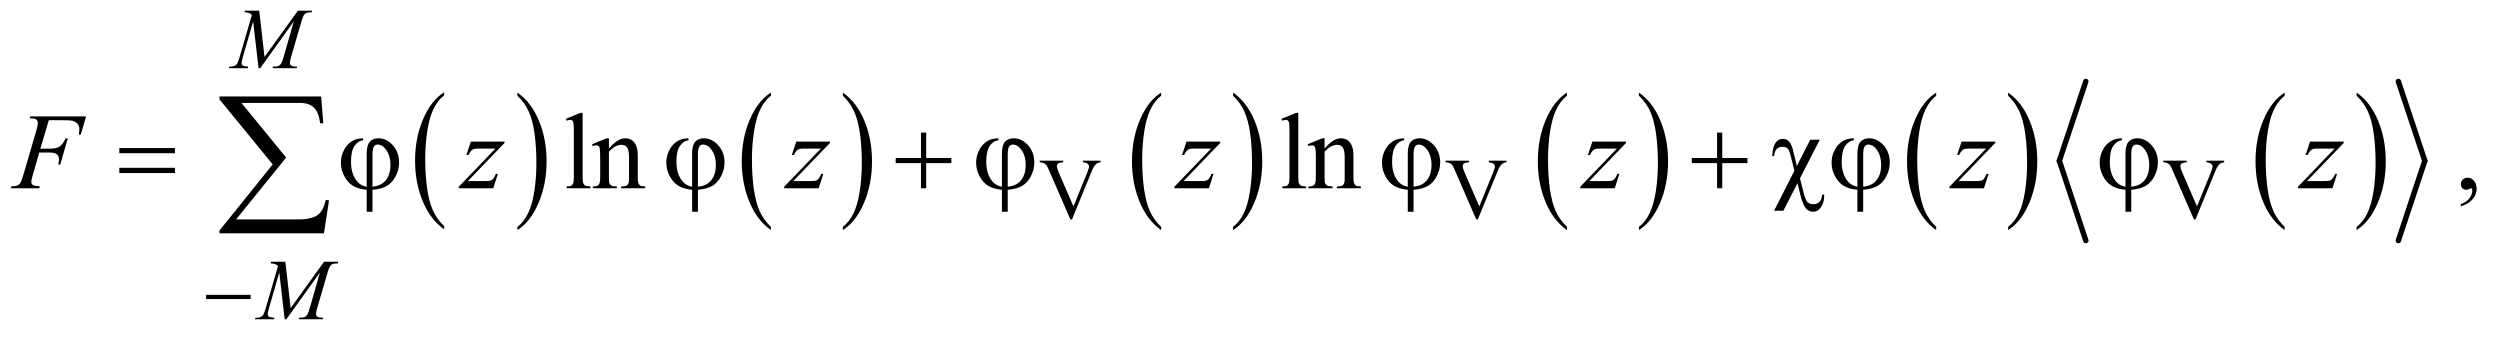 <?xml version="1.0" encoding="UTF-8"?>
<!DOCTYPE svg PUBLIC '-//W3C//DTD SVG 1.0//EN'
          'http://www.w3.org/TR/2001/REC-SVG-20010904/DTD/svg10.dtd'>
<svg stroke-dasharray="none" shape-rendering="auto" xmlns="http://www.w3.org/2000/svg" font-family="'Dialog'" text-rendering="auto" width="361" fill-opacity="1" color-interpolation="auto" color-rendering="auto" preserveAspectRatio="xMidYMid meet" font-size="12px" viewBox="0 0 361 49" fill="black" xmlns:xlink="http://www.w3.org/1999/xlink" stroke="black" image-rendering="auto" stroke-miterlimit="10" stroke-linecap="square" stroke-linejoin="miter" font-style="normal" stroke-width="1" height="49" stroke-dashoffset="0" font-weight="normal" stroke-opacity="1"
><!--Generated by the Batik Graphics2D SVG Generator--><defs id="genericDefs"
  /><g
  ><defs id="defs1"
    ><clipPath clipPathUnits="userSpaceOnUse" id="clipPath1"
      ><path d="M0.909 2.647 L229.626 2.647 L229.626 33.114 L0.909 33.114 L0.909 2.647 Z"
      /></clipPath
      ><clipPath clipPathUnits="userSpaceOnUse" id="clipPath2"
      ><path d="M29.136 84.551 L29.136 1057.949 L7359.801 1057.949 L7359.801 84.551 Z"
      /></clipPath
    ></defs
    ><g transform="scale(1.576,1.576) translate(-0.909,-2.647) matrix(0.031,0,0,0.031,0,0)"
    ><path d="M1342.062 753.703 L1342.062 763.047 Q1301.406 734.797 1278.742 680.148 Q1256.078 625.5 1256.078 560.531 Q1256.078 492.953 1279.914 437.438 Q1303.75 381.922 1342.062 358.016 L1342.062 367.141 Q1322.906 381.922 1310.602 407.562 Q1298.297 433.203 1292.219 472.641 Q1286.141 512.078 1286.141 554.875 Q1286.141 603.328 1291.75 642.445 Q1297.359 681.562 1308.883 707.312 Q1320.406 733.062 1342.062 753.703 Z" stroke="none" clip-path="url(#clipPath2)"
    /></g
    ><g transform="matrix(0.049,0,0,0.049,-1.432,-4.17)"
    ><path d="M1554.016 367.141 L1554.016 358.016 Q1594.656 386.047 1617.32 440.695 Q1639.984 495.344 1639.984 560.312 Q1639.984 627.891 1616.156 683.516 Q1592.328 739.141 1554.016 763.047 L1554.016 753.703 Q1573.328 738.922 1585.633 713.281 Q1597.938 687.641 1603.93 648.312 Q1609.922 608.984 1609.922 565.969 Q1609.922 517.719 1604.398 478.5 Q1598.875 439.281 1587.266 413.531 Q1575.656 387.781 1554.016 367.141 Z" stroke="none" clip-path="url(#clipPath2)"
    /></g
    ><g transform="matrix(0.049,0,0,0.049,-1.432,-4.17)"
    ><path d="M2301.062 753.703 L2301.062 763.047 Q2260.406 734.797 2237.742 680.148 Q2215.078 625.5 2215.078 560.531 Q2215.078 492.953 2238.914 437.438 Q2262.75 381.922 2301.062 358.016 L2301.062 367.141 Q2281.906 381.922 2269.602 407.562 Q2257.297 433.203 2251.219 472.641 Q2245.141 512.078 2245.141 554.875 Q2245.141 603.328 2250.75 642.445 Q2256.359 681.562 2267.883 707.312 Q2279.406 733.062 2301.062 753.703 Z" stroke="none" clip-path="url(#clipPath2)"
    /></g
    ><g transform="matrix(0.049,0,0,0.049,-1.432,-4.17)"
    ><path d="M2513.016 367.141 L2513.016 358.016 Q2553.656 386.047 2576.32 440.695 Q2598.984 495.344 2598.984 560.312 Q2598.984 627.891 2575.156 683.516 Q2551.328 739.141 2513.016 763.047 L2513.016 753.703 Q2532.328 738.922 2544.633 713.281 Q2556.938 687.641 2562.93 648.312 Q2568.922 608.984 2568.922 565.969 Q2568.922 517.719 2563.398 478.5 Q2557.875 439.281 2546.266 413.531 Q2534.656 387.781 2513.016 367.141 Z" stroke="none" clip-path="url(#clipPath2)"
    /></g
    ><g transform="matrix(0.049,0,0,0.049,-1.432,-4.17)"
    ><path d="M3451.062 753.703 L3451.062 763.047 Q3410.406 734.797 3387.742 680.148 Q3365.078 625.5 3365.078 560.531 Q3365.078 492.953 3388.914 437.438 Q3412.75 381.922 3451.062 358.016 L3451.062 367.141 Q3431.906 381.922 3419.602 407.562 Q3407.297 433.203 3401.219 472.641 Q3395.141 512.078 3395.141 554.875 Q3395.141 603.328 3400.75 642.445 Q3406.359 681.562 3417.883 707.312 Q3429.406 733.062 3451.062 753.703 Z" stroke="none" clip-path="url(#clipPath2)"
    /></g
    ><g transform="matrix(0.049,0,0,0.049,-1.432,-4.17)"
    ><path d="M3663.016 367.141 L3663.016 358.016 Q3703.656 386.047 3726.32 440.695 Q3748.984 495.344 3748.984 560.312 Q3748.984 627.891 3725.156 683.516 Q3701.328 739.141 3663.016 763.047 L3663.016 753.703 Q3682.328 738.922 3694.633 713.281 Q3706.938 687.641 3712.93 648.312 Q3718.922 608.984 3718.922 565.969 Q3718.922 517.719 3713.398 478.5 Q3707.875 439.281 3696.266 413.531 Q3684.656 387.781 3663.016 367.141 Z" stroke="none" clip-path="url(#clipPath2)"
    /></g
    ><g transform="matrix(0.049,0,0,0.049,-1.432,-4.17)"
    ><path d="M4647.062 753.703 L4647.062 763.047 Q4606.406 734.797 4583.742 680.148 Q4561.078 625.5 4561.078 560.531 Q4561.078 492.953 4584.914 437.438 Q4608.75 381.922 4647.062 358.016 L4647.062 367.141 Q4627.906 381.922 4615.602 407.562 Q4603.297 433.203 4597.219 472.641 Q4591.141 512.078 4591.141 554.875 Q4591.141 603.328 4596.75 642.445 Q4602.359 681.562 4613.883 707.312 Q4625.406 733.062 4647.062 753.703 Z" stroke="none" clip-path="url(#clipPath2)"
    /></g
    ><g transform="matrix(0.049,0,0,0.049,-1.432,-4.17)"
    ><path d="M4859.016 367.141 L4859.016 358.016 Q4899.656 386.047 4922.32 440.695 Q4944.984 495.344 4944.984 560.312 Q4944.984 627.891 4921.156 683.516 Q4897.328 739.141 4859.016 763.047 L4859.016 753.703 Q4878.328 738.922 4890.633 713.281 Q4902.938 687.641 4908.93 648.312 Q4914.922 608.984 4914.922 565.969 Q4914.922 517.719 4909.398 478.5 Q4903.875 439.281 4892.266 413.531 Q4880.656 387.781 4859.016 367.141 Z" stroke="none" clip-path="url(#clipPath2)"
    /></g
    ><g transform="matrix(0.049,0,0,0.049,-1.432,-4.17)"
    ><path d="M5735.062 753.703 L5735.062 763.047 Q5694.406 734.797 5671.742 680.148 Q5649.078 625.5 5649.078 560.531 Q5649.078 492.953 5672.914 437.438 Q5696.75 381.922 5735.062 358.016 L5735.062 367.141 Q5715.906 381.922 5703.602 407.562 Q5691.297 433.203 5685.219 472.641 Q5679.141 512.078 5679.141 554.875 Q5679.141 603.328 5684.75 642.445 Q5690.359 681.562 5701.883 707.312 Q5713.406 733.062 5735.062 753.703 Z" stroke="none" clip-path="url(#clipPath2)"
    /></g
    ><g transform="matrix(0.049,0,0,0.049,-1.432,-4.17)"
    ><path d="M5947.016 367.141 L5947.016 358.016 Q5987.656 386.047 6010.32 440.695 Q6032.984 495.344 6032.984 560.312 Q6032.984 627.891 6009.156 683.516 Q5985.328 739.141 5947.016 763.047 L5947.016 753.703 Q5966.328 738.922 5978.633 713.281 Q5990.938 687.641 5996.93 648.312 Q6002.922 608.984 6002.922 565.969 Q6002.922 517.719 5997.398 478.5 Q5991.875 439.281 5980.266 413.531 Q5968.656 387.781 5947.016 367.141 Z" stroke="none" clip-path="url(#clipPath2)"
    /></g
    ><g transform="matrix(0.049,0,0,0.049,-1.432,-4.17)"
    ><path d="M6762.062 753.703 L6762.062 763.047 Q6721.406 734.797 6698.742 680.148 Q6676.078 625.5 6676.078 560.531 Q6676.078 492.953 6699.914 437.438 Q6723.75 381.922 6762.062 358.016 L6762.062 367.141 Q6742.906 381.922 6730.602 407.562 Q6718.297 433.203 6712.219 472.641 Q6706.141 512.078 6706.141 554.875 Q6706.141 603.328 6711.75 642.445 Q6717.359 681.562 6728.883 707.312 Q6740.406 733.062 6762.062 753.703 Z" stroke="none" clip-path="url(#clipPath2)"
    /></g
    ><g transform="matrix(0.049,0,0,0.049,-1.432,-4.17)"
    ><path d="M6974.016 367.141 L6974.016 358.016 Q7014.656 386.047 7037.32 440.695 Q7059.984 495.344 7059.984 560.312 Q7059.984 627.891 7036.156 683.516 Q7012.328 739.141 6974.016 763.047 L6974.016 753.703 Q6993.328 738.922 7005.633 713.281 Q7017.938 687.641 7023.93 648.312 Q7029.922 608.984 7029.922 565.969 Q7029.922 517.719 7024.398 478.5 Q7018.875 439.281 7007.266 413.531 Q6995.656 387.781 6974.016 367.141 Z" stroke="none" clip-path="url(#clipPath2)"
    /></g
    ><g stroke-width="16" transform="matrix(0.049,0,0,0.049,-1.432,-4.17)" stroke-linejoin="round" stroke-linecap="round"
    ><line y2="559" fill="none" x1="6176" clip-path="url(#clipPath2)" x2="6098" y1="325"
    /></g
    ><g stroke-width="16" transform="matrix(0.049,0,0,0.049,-1.432,-4.17)" stroke-linejoin="round" stroke-linecap="round"
    ><line y2="794" fill="none" x1="6098" clip-path="url(#clipPath2)" x2="6176" y1="559"
    /></g
    ><g stroke-width="16" transform="matrix(0.049,0,0,0.049,-1.432,-4.17)" stroke-linejoin="round" stroke-linecap="round"
    ><line y2="559" fill="none" x1="7097" clip-path="url(#clipPath2)" x2="7175" y1="325"
    /></g
    ><g stroke-width="16" transform="matrix(0.049,0,0,0.049,-1.432,-4.17)" stroke-linejoin="round" stroke-linecap="round"
    ><line y2="794" fill="none" x1="7175" clip-path="url(#clipPath2)" x2="7097" y1="559"
    /></g
    ><g transform="matrix(0.049,0,0,0.049,-1.432,-4.17)"
    ><path d="M3272.75 558.5 L3272.75 563.125 Q3263.75 564.75 3259.125 568.875 Q3252.5 575 3247.375 587.625 L3188.25 731.875 L3183.625 731.875 L3120.125 585.75 Q3115.25 574.5 3113.25 572 Q3110.125 568.125 3105.562 565.938 Q3101 563.75 3093.25 563.125 L3093.25 558.5 L3162.5 558.5 L3162.5 563.125 Q3150.75 564.25 3147.25 567.125 Q3143.75 570 3143.75 574.5 Q3143.75 580.75 3149.5 594 L3192.625 693.375 L3232.625 595.25 Q3238.5 580.75 3238.5 575.125 Q3238.5 571.5 3234.875 568.188 Q3231.25 564.875 3222.625 563.5 Q3222 563.375 3220.5 563.125 L3220.5 558.5 L3272.75 558.5 ZM4468.75 558.5 L4468.75 563.125 Q4459.75 564.75 4455.125 568.875 Q4448.5 575 4443.375 587.625 L4384.25 731.875 L4379.625 731.875 L4316.125 585.75 Q4311.25 574.5 4309.25 572 Q4306.125 568.125 4301.562 565.938 Q4297 563.75 4289.25 563.125 L4289.25 558.5 L4358.5 558.5 L4358.5 563.125 Q4346.75 564.25 4343.25 567.125 Q4339.75 570 4339.75 574.5 Q4339.75 580.75 4345.5 594 L4388.625 693.375 L4428.625 595.25 Q4434.5 580.75 4434.5 575.125 Q4434.5 571.5 4430.875 568.188 Q4427.25 564.875 4418.625 563.5 Q4418 563.375 4416.5 563.125 L4416.5 558.5 L4468.75 558.5 ZM6583.75 558.5 L6583.75 563.125 Q6574.75 564.75 6570.125 568.875 Q6563.5 575 6558.375 587.625 L6499.25 731.875 L6494.625 731.875 L6431.125 585.75 Q6426.25 574.5 6424.25 572 Q6421.125 568.125 6416.562 565.938 Q6412 563.75 6404.25 563.125 L6404.25 558.5 L6473.5 558.5 L6473.5 563.125 Q6461.75 564.25 6458.25 567.125 Q6454.75 570 6454.75 574.5 Q6454.75 580.75 6460.5 594 L6503.625 693.375 L6543.625 595.25 Q6549.5 580.75 6549.5 575.125 Q6549.5 571.5 6545.875 568.188 Q6542.25 564.875 6533.625 563.5 Q6533 563.375 6531.5 563.125 L6531.5 558.5 L6583.75 558.5 Z" stroke="none" clip-path="url(#clipPath2)"
    /></g
    ><g transform="matrix(0.049,0,0,0.049,-1.432,-4.17)"
    ><path d="M1746.219 417.812 L1746.219 607.656 Q1746.219 621.094 1748.172 625.469 Q1750.125 629.844 1754.188 632.109 Q1758.25 634.375 1769.344 634.375 L1769.344 640 L1699.188 640 L1699.188 634.375 Q1709.031 634.375 1712.625 632.344 Q1716.219 630.312 1718.25 625.625 Q1720.281 620.938 1720.281 607.656 L1720.281 477.656 Q1720.281 453.438 1719.188 447.891 Q1718.094 442.344 1715.672 440.312 Q1713.25 438.281 1709.5 438.281 Q1705.438 438.281 1699.188 440.781 L1696.531 435.312 L1739.188 417.812 L1746.219 417.812 ZM1823.719 522.969 Q1848.875 492.656 1871.688 492.656 Q1883.406 492.656 1891.844 498.516 Q1900.281 504.375 1905.281 517.812 Q1908.719 527.188 1908.719 546.562 L1908.719 607.656 Q1908.719 621.25 1910.906 626.094 Q1912.625 630 1916.453 632.188 Q1920.281 634.375 1930.594 634.375 L1930.594 640 L1859.812 640 L1859.812 634.375 L1862.781 634.375 Q1872.781 634.375 1876.766 631.328 Q1880.75 628.281 1882.312 622.344 Q1882.938 620 1882.938 607.656 L1882.938 549.062 Q1882.938 529.531 1877.859 520.703 Q1872.781 511.875 1860.75 511.875 Q1842.156 511.875 1823.719 532.188 L1823.719 607.656 Q1823.719 622.188 1825.438 625.625 Q1827.625 630.156 1831.453 632.266 Q1835.281 634.375 1847 634.375 L1847 640 L1776.219 640 L1776.219 634.375 L1779.344 634.375 Q1790.281 634.375 1794.109 628.828 Q1797.938 623.281 1797.938 607.656 L1797.938 554.531 Q1797.938 528.75 1796.766 523.125 Q1795.594 517.5 1793.172 515.469 Q1790.75 513.438 1786.688 513.438 Q1782.312 513.438 1776.219 515.781 L1773.875 510.156 L1817 492.656 L1823.719 492.656 L1823.719 522.969 ZM3855.219 417.812 L3855.219 607.656 Q3855.219 621.094 3857.172 625.469 Q3859.125 629.844 3863.188 632.109 Q3867.25 634.375 3878.344 634.375 L3878.344 640 L3808.188 640 L3808.188 634.375 Q3818.031 634.375 3821.625 632.344 Q3825.219 630.312 3827.25 625.625 Q3829.281 620.938 3829.281 607.656 L3829.281 477.656 Q3829.281 453.438 3828.188 447.891 Q3827.094 442.344 3824.672 440.312 Q3822.25 438.281 3818.5 438.281 Q3814.438 438.281 3808.188 440.781 L3805.531 435.312 L3848.188 417.812 L3855.219 417.812 ZM3932.719 522.969 Q3957.875 492.656 3980.688 492.656 Q3992.406 492.656 4000.844 498.516 Q4009.281 504.375 4014.281 517.812 Q4017.719 527.188 4017.719 546.562 L4017.719 607.656 Q4017.719 621.25 4019.906 626.094 Q4021.625 630 4025.453 632.188 Q4029.281 634.375 4039.594 634.375 L4039.594 640 L3968.812 640 L3968.812 634.375 L3971.781 634.375 Q3981.781 634.375 3985.766 631.328 Q3989.75 628.281 3991.312 622.344 Q3991.938 620 3991.938 607.656 L3991.938 549.062 Q3991.938 529.531 3986.859 520.703 Q3981.781 511.875 3969.75 511.875 Q3951.156 511.875 3932.719 532.188 L3932.719 607.656 Q3932.719 622.188 3934.438 625.625 Q3936.625 630.156 3940.453 632.266 Q3944.281 634.375 3956 634.375 L3956 640 L3885.219 640 L3885.219 634.375 L3888.344 634.375 Q3899.281 634.375 3903.109 628.828 Q3906.938 623.281 3906.938 607.656 L3906.938 554.531 Q3906.938 528.75 3905.766 523.125 Q3904.594 517.5 3902.172 515.469 Q3899.75 513.438 3895.688 513.438 Q3891.312 513.438 3885.219 515.781 L3882.875 510.156 L3926 492.656 L3932.719 492.656 L3932.719 522.969 ZM7281.188 693.281 L7281.188 686.406 Q7297.281 681.094 7306.109 669.922 Q7314.938 658.75 7314.938 646.25 Q7314.938 643.281 7313.531 641.25 Q7312.438 639.844 7311.344 639.844 Q7309.625 639.844 7303.844 642.969 Q7301.031 644.375 7297.906 644.375 Q7290.25 644.375 7285.719 639.844 Q7281.188 635.312 7281.188 627.344 Q7281.188 619.688 7287.047 614.219 Q7292.906 608.75 7301.344 608.75 Q7311.656 608.75 7319.703 617.734 Q7327.75 626.719 7327.75 641.562 Q7327.75 657.656 7316.578 671.484 Q7305.406 685.312 7281.188 693.281 Z" stroke="none" clip-path="url(#clipPath2)"
    /></g
    ><g transform="matrix(0.049,0,0,0.049,-1.432,-4.17)"
    ><path d="M793.125 116.5 L808.75 253 L907.125 116.5 L948.5 116.5 L948.5 121.125 Q935 122 932.625 122.875 Q928.5 124.5 925.062 129.375 Q921.625 134.25 917.625 148.125 L886.25 255.625 Q883.5 265 883.5 270.375 Q883.5 275.25 886.875 277.75 Q891.625 281.375 901.875 281.375 L904.875 281.375 L903.75 286 L832.375 286 L833.625 281.375 L837 281.375 Q846.5 281.375 851.5 278.625 Q855.375 276.625 858.438 271.062 Q861.5 265.5 867 246.375 L895 148.125 L796.125 286 L791.125 286 L775.25 148.125 L745 253 Q741.125 266.375 741.125 271 Q741.125 275.625 744.5 278.062 Q747.875 280.5 760.875 281.375 L759.5 286 L703.625 286 L705 281.375 L708.375 281.375 Q720.75 281.375 726.25 275.125 Q730.25 270.625 734.625 255.625 L771.5 129.25 Q767.375 125 763.625 123.5 Q759.875 122 749.75 121.125 L751 116.5 L793.125 116.5 Z" stroke="none" clip-path="url(#clipPath2)"
    /></g
    ><g transform="matrix(0.049,0,0,0.049,-1.432,-4.17)"
    ><path d="M870.125 856.5 L885.75 993 L984.125 856.5 L1025.5 856.5 L1025.5 861.125 Q1012 862 1009.625 862.875 Q1005.5 864.5 1002.062 869.375 Q998.625 874.25 994.625 888.125 L963.25 995.625 Q960.5 1005 960.5 1010.375 Q960.5 1015.25 963.875 1017.75 Q968.625 1021.375 978.875 1021.375 L981.875 1021.375 L980.75 1026 L909.375 1026 L910.625 1021.375 L914 1021.375 Q923.5 1021.375 928.5 1018.625 Q932.375 1016.625 935.438 1011.062 Q938.5 1005.5 944 986.375 L972 888.125 L873.125 1026 L868.125 1026 L852.25 888.125 L822 993 Q818.125 1006.375 818.125 1011 Q818.125 1015.625 821.5 1018.062 Q824.875 1020.5 837.875 1021.375 L836.5 1026 L780.625 1026 L782 1021.375 L785.375 1021.375 Q797.75 1021.375 803.25 1015.125 Q807.25 1010.625 811.625 995.625 L848.5 869.25 Q844.375 865 840.625 863.5 Q836.875 862 826.75 861.125 L828 856.5 L870.125 856.5 Z" stroke="none" clip-path="url(#clipPath2)"
    /></g
    ><g transform="matrix(0.049,0,0,0.049,-1.432,-4.17)"
    ><path d="M173.062 439.375 L148.062 523.281 L175.875 523.281 Q194.625 523.281 203.922 517.5 Q213.219 511.719 223.062 492.812 L229 492.812 L206.969 570 L200.719 570 Q203.062 560.625 203.062 554.531 Q203.062 545 196.734 539.766 Q190.406 534.531 173.062 534.531 L144.938 534.531 L126.5 598.438 Q121.5 615.469 121.5 621.094 Q121.5 626.875 125.797 630 Q130.094 633.125 146.812 634.219 L144.938 640 L61.188 640 L63.219 634.219 Q75.406 633.906 79.469 632.031 Q85.719 629.375 88.688 624.844 Q92.906 618.438 98.688 598.438 L136.031 470.781 Q140.562 455.312 140.562 446.562 Q140.562 442.5 138.531 439.609 Q136.5 436.719 132.516 435.312 Q128.531 433.906 116.656 433.906 L118.531 428.125 L282.906 428.125 L267.281 481.719 L261.344 481.719 Q263.062 472.031 263.062 465.781 Q263.062 455.469 257.359 449.453 Q251.656 443.438 242.75 440.938 Q236.5 439.375 214.781 439.375 L173.062 439.375 ZM1416.875 502.344 L1516.094 502.344 L1516.094 506.25 L1407.969 618.75 L1453.75 618.75 Q1470 618.75 1474.375 617.5 Q1478.75 616.25 1482.422 612.188 Q1486.094 608.125 1490.625 597.5 L1496.406 597.5 L1482.812 640 L1381.094 640 L1381.094 635.469 L1489.219 522.969 L1444.219 522.969 Q1430 522.969 1427.031 523.75 Q1422.656 524.688 1418.359 528.672 Q1414.062 532.656 1409.531 541.875 L1403.594 541.875 L1416.875 502.344 ZM2375.875 502.344 L2475.094 502.344 L2475.094 506.25 L2366.969 618.75 L2412.75 618.75 Q2429 618.75 2433.375 617.5 Q2437.75 616.25 2441.422 612.188 Q2445.094 608.125 2449.625 597.5 L2455.406 597.5 L2441.812 640 L2340.094 640 L2340.094 635.469 L2448.219 522.969 L2403.219 522.969 Q2389 522.969 2386.031 523.75 Q2381.656 524.688 2377.359 528.672 Q2373.062 532.656 2368.531 541.875 L2362.594 541.875 L2375.875 502.344 ZM3525.875 502.344 L3625.094 502.344 L3625.094 506.25 L3516.969 618.75 L3562.75 618.75 Q3579 618.75 3583.375 617.5 Q3587.75 616.25 3591.422 612.188 Q3595.094 608.125 3599.625 597.5 L3605.406 597.5 L3591.812 640 L3490.094 640 L3490.094 635.469 L3598.219 522.969 L3553.219 522.969 Q3539 522.969 3536.031 523.75 Q3531.656 524.688 3527.359 528.672 Q3523.062 532.656 3518.531 541.875 L3512.594 541.875 L3525.875 502.344 ZM4721.875 502.344 L4821.094 502.344 L4821.094 506.25 L4712.969 618.75 L4758.75 618.75 Q4775 618.75 4779.375 617.5 Q4783.75 616.25 4787.422 612.188 Q4791.094 608.125 4795.625 597.5 L4801.406 597.5 L4787.812 640 L4686.094 640 L4686.094 635.469 L4794.219 522.969 L4749.219 522.969 Q4735 522.969 4732.031 523.75 Q4727.656 524.688 4723.359 528.672 Q4719.062 532.656 4714.531 541.875 L4708.594 541.875 L4721.875 502.344 ZM5809.875 502.344 L5909.094 502.344 L5909.094 506.25 L5800.969 618.75 L5846.75 618.75 Q5863 618.75 5867.375 617.5 Q5871.75 616.25 5875.422 612.188 Q5879.094 608.125 5883.625 597.5 L5889.406 597.5 L5875.812 640 L5774.094 640 L5774.094 635.469 L5882.219 522.969 L5837.219 522.969 Q5823 522.969 5820.031 523.75 Q5815.656 524.688 5811.359 528.672 Q5807.062 532.656 5802.531 541.875 L5796.594 541.875 L5809.875 502.344 ZM6836.875 502.344 L6936.094 502.344 L6936.094 506.25 L6827.969 618.75 L6873.75 618.75 Q6890 618.75 6894.375 617.5 Q6898.75 616.25 6902.422 612.188 Q6906.094 608.125 6910.625 597.5 L6916.406 597.5 L6902.812 640 L6801.094 640 L6801.094 635.469 L6909.219 522.969 L6864.219 522.969 Q6850 522.969 6847.031 523.75 Q6842.656 524.688 6838.359 528.672 Q6834.062 532.656 6829.531 541.875 L6823.594 541.875 L6836.875 502.344 Z" stroke="none" clip-path="url(#clipPath2)"
    /></g
    ><g transform="matrix(0.049,0,0,0.049,-1.432,-4.17)"
    ><path d="M636.625 954 L767.875 954 L767.875 966.375 L636.625 966.375 L636.625 954 Z" stroke="none" clip-path="url(#clipPath2)"
    /></g
    ><g transform="matrix(0.049,0,0,0.049,-1.432,-4.17)"
    ><path d="M380.781 521.406 L544.844 521.406 L544.844 536.562 L380.781 536.562 L380.781 521.406 ZM380.781 579.688 L544.844 579.688 L544.844 595.156 L380.781 595.156 L380.781 579.688 ZM1109.875 635.625 L1109.875 536.875 Q1109.875 512.969 1119.016 502.812 Q1128.156 492.656 1144.562 492.656 Q1168.312 492.656 1186.828 513.203 Q1205.344 533.75 1205.344 564.375 Q1205.344 584.844 1195.266 604.297 Q1185.188 623.75 1169.094 633.047 Q1153 642.344 1126.906 644.375 L1126.906 709.062 L1109.875 709.062 L1109.875 644.375 Q1085.969 642.344 1069.953 632.969 Q1053.938 623.594 1043.859 604.375 Q1033.781 585.156 1033.781 564.688 Q1033.781 547.344 1040.422 532.5 Q1047.062 517.656 1056.281 509.062 Q1065.5 500.469 1075.266 496.797 Q1085.031 493.125 1099.25 492.656 L1099.25 498.594 Q1085.188 499.688 1074.406 514.531 Q1063.625 529.375 1063.625 561.875 Q1063.625 585.469 1070.969 602.109 Q1078.312 618.75 1089.406 627.031 Q1096.594 632.344 1109.875 635.625 ZM1126.906 635.312 Q1142.688 633.594 1152.375 627.969 Q1165.812 620.312 1172.844 605.859 Q1179.875 591.406 1179.875 571.406 Q1179.875 543.125 1165.656 524.531 Q1155.344 511.094 1142.062 511.094 Q1135.344 511.094 1131.125 516.953 Q1126.906 522.812 1126.906 541.875 L1126.906 635.312 ZM2068.875 635.625 L2068.875 536.875 Q2068.875 512.969 2078.016 502.812 Q2087.156 492.656 2103.562 492.656 Q2127.312 492.656 2145.828 513.203 Q2164.344 533.75 2164.344 564.375 Q2164.344 584.844 2154.266 604.297 Q2144.188 623.75 2128.094 633.047 Q2112 642.344 2085.906 644.375 L2085.906 709.062 L2068.875 709.062 L2068.875 644.375 Q2044.969 642.344 2028.953 632.969 Q2012.938 623.594 2002.859 604.375 Q1992.781 585.156 1992.781 564.688 Q1992.781 547.344 1999.422 532.5 Q2006.062 517.656 2015.281 509.062 Q2024.5 500.469 2034.266 496.797 Q2044.031 493.125 2058.25 492.656 L2058.25 498.594 Q2044.188 499.688 2033.406 514.531 Q2022.625 529.375 2022.625 561.875 Q2022.625 585.469 2029.969 602.109 Q2037.312 618.75 2048.406 627.031 Q2055.594 632.344 2068.875 635.625 ZM2085.906 635.312 Q2101.688 633.594 2111.375 627.969 Q2124.812 620.312 2131.844 605.859 Q2138.875 591.406 2138.875 571.406 Q2138.875 543.125 2124.656 524.531 Q2114.344 511.094 2101.062 511.094 Q2094.344 511.094 2090.125 516.953 Q2085.906 522.812 2085.906 541.875 L2085.906 635.312 ZM2743.312 475.938 L2758.625 475.938 L2758.625 550.625 L2832.844 550.625 L2832.844 565.781 L2758.625 565.781 L2758.625 640 L2743.312 640 L2743.312 565.781 L2668.781 565.781 L2668.781 550.625 L2743.312 550.625 L2743.312 475.938 ZM2981.875 635.625 L2981.875 536.875 Q2981.875 512.969 2991.016 502.812 Q3000.156 492.656 3016.562 492.656 Q3040.312 492.656 3058.828 513.203 Q3077.344 533.75 3077.344 564.375 Q3077.344 584.844 3067.266 604.297 Q3057.188 623.75 3041.094 633.047 Q3025 642.344 2998.906 644.375 L2998.906 709.062 L2981.875 709.062 L2981.875 644.375 Q2957.969 642.344 2941.953 632.969 Q2925.938 623.594 2915.859 604.375 Q2905.781 585.156 2905.781 564.688 Q2905.781 547.344 2912.422 532.5 Q2919.062 517.656 2928.281 509.062 Q2937.5 500.469 2947.266 496.797 Q2957.031 493.125 2971.25 492.656 L2971.25 498.594 Q2957.188 499.688 2946.406 514.531 Q2935.625 529.375 2935.625 561.875 Q2935.625 585.469 2942.969 602.109 Q2950.312 618.75 2961.406 627.031 Q2968.594 632.344 2981.875 635.625 ZM2998.906 635.312 Q3014.688 633.594 3024.375 627.969 Q3037.812 620.312 3044.844 605.859 Q3051.875 591.406 3051.875 571.406 Q3051.875 543.125 3037.656 524.531 Q3027.344 511.094 3014.062 511.094 Q3007.344 511.094 3003.125 516.953 Q2998.906 522.812 2998.906 541.875 L2998.906 635.312 ZM4177.875 635.625 L4177.875 536.875 Q4177.875 512.969 4187.016 502.812 Q4196.156 492.656 4212.562 492.656 Q4236.312 492.656 4254.828 513.203 Q4273.344 533.75 4273.344 564.375 Q4273.344 584.844 4263.266 604.297 Q4253.188 623.75 4237.094 633.047 Q4221 642.344 4194.906 644.375 L4194.906 709.062 L4177.875 709.062 L4177.875 644.375 Q4153.969 642.344 4137.953 632.969 Q4121.938 623.594 4111.859 604.375 Q4101.781 585.156 4101.781 564.688 Q4101.781 547.344 4108.422 532.5 Q4115.062 517.656 4124.281 509.062 Q4133.5 500.469 4143.266 496.797 Q4153.031 493.125 4167.25 492.656 L4167.25 498.594 Q4153.188 499.688 4142.406 514.531 Q4131.625 529.375 4131.625 561.875 Q4131.625 585.469 4138.969 602.109 Q4146.312 618.75 4157.406 627.031 Q4164.594 632.344 4177.875 635.625 ZM4194.906 635.312 Q4210.688 633.594 4220.375 627.969 Q4233.812 620.312 4240.844 605.859 Q4247.875 591.406 4247.875 571.406 Q4247.875 543.125 4233.656 524.531 Q4223.344 511.094 4210.062 511.094 Q4203.344 511.094 4199.125 516.953 Q4194.906 522.812 4194.906 541.875 L4194.906 635.312 ZM5089.312 475.938 L5104.625 475.938 L5104.625 550.625 L5178.844 550.625 L5178.844 565.781 L5104.625 565.781 L5104.625 640 L5089.312 640 L5089.312 565.781 L5014.781 565.781 L5014.781 550.625 L5089.312 550.625 L5089.312 475.938 ZM5391.938 496.875 L5333.656 610.625 L5343.656 650.312 Q5349.75 674.688 5355.844 680.781 Q5361.938 686.875 5372.094 686.875 Q5383.812 686.875 5390.766 680.156 Q5397.719 673.438 5398.969 658.594 L5404.75 658.594 Q5404.906 662.5 5404.906 664.531 Q5404.906 684.375 5392.875 699.219 Q5385.062 709.062 5372.562 709.062 Q5363.812 709.062 5356.938 704.453 Q5350.062 699.844 5345.688 690.781 Q5338.812 676.094 5336.312 665.781 L5326.312 625 L5284.75 706.094 L5257.406 706.094 L5317.25 588.281 L5305.688 542.188 Q5301.938 527.031 5296.703 522.344 Q5291.469 517.656 5281.938 517.656 Q5271.469 517.656 5265.062 524.219 Q5258.656 530.781 5257.406 545.312 L5251.938 545.312 Q5252.562 517.812 5263.031 504.219 Q5270.688 494.219 5282.719 494.219 Q5295.219 494.219 5302.25 503.125 Q5309.281 512.031 5312.875 526.719 L5324.438 574.219 L5363.812 496.875 L5391.938 496.875 ZM5502.875 635.625 L5502.875 536.875 Q5502.875 512.969 5512.016 502.812 Q5521.156 492.656 5537.562 492.656 Q5561.312 492.656 5579.828 513.203 Q5598.344 533.75 5598.344 564.375 Q5598.344 584.844 5588.266 604.297 Q5578.188 623.75 5562.094 633.047 Q5546 642.344 5519.906 644.375 L5519.906 709.062 L5502.875 709.062 L5502.875 644.375 Q5478.969 642.344 5462.953 632.969 Q5446.938 623.594 5436.859 604.375 Q5426.781 585.156 5426.781 564.688 Q5426.781 547.344 5433.422 532.5 Q5440.062 517.656 5449.281 509.062 Q5458.5 500.469 5468.266 496.797 Q5478.031 493.125 5492.25 492.656 L5492.25 498.594 Q5478.188 499.688 5467.406 514.531 Q5456.625 529.375 5456.625 561.875 Q5456.625 585.469 5463.969 602.109 Q5471.312 618.75 5482.406 627.031 Q5489.594 632.344 5502.875 635.625 ZM5519.906 635.312 Q5535.688 633.594 5545.375 627.969 Q5558.812 620.312 5565.844 605.859 Q5572.875 591.406 5572.875 571.406 Q5572.875 543.125 5558.656 524.531 Q5548.344 511.094 5535.062 511.094 Q5528.344 511.094 5524.125 516.953 Q5519.906 522.812 5519.906 541.875 L5519.906 635.312 ZM6292.875 635.625 L6292.875 536.875 Q6292.875 512.969 6302.016 502.812 Q6311.156 492.656 6327.562 492.656 Q6351.312 492.656 6369.828 513.203 Q6388.344 533.75 6388.344 564.375 Q6388.344 584.844 6378.266 604.297 Q6368.188 623.75 6352.094 633.047 Q6336 642.344 6309.906 644.375 L6309.906 709.062 L6292.875 709.062 L6292.875 644.375 Q6268.969 642.344 6252.953 632.969 Q6236.938 623.594 6226.859 604.375 Q6216.781 585.156 6216.781 564.688 Q6216.781 547.344 6223.422 532.5 Q6230.062 517.656 6239.281 509.062 Q6248.5 500.469 6258.266 496.797 Q6268.031 493.125 6282.25 492.656 L6282.25 498.594 Q6268.188 499.688 6257.406 514.531 Q6246.625 529.375 6246.625 561.875 Q6246.625 585.469 6253.969 602.109 Q6261.312 618.75 6272.406 627.031 Q6279.594 632.344 6292.875 635.625 ZM6309.906 635.312 Q6325.688 633.594 6335.375 627.969 Q6348.812 620.312 6355.844 605.859 Q6362.875 591.406 6362.875 571.406 Q6362.875 543.125 6348.656 524.531 Q6338.344 511.094 6325.062 511.094 Q6318.344 511.094 6314.125 516.953 Q6309.906 522.812 6309.906 541.875 L6309.906 635.312 Z" stroke="none" clip-path="url(#clipPath2)"
    /></g
    ><g transform="matrix(0.049,0,0,0.049,-1.432,-4.17)"
    ><path d="M983.812 772.812 L676.078 772.812 L676.078 764.375 L832.875 569.609 L676.078 378.125 L676.078 369.453 L975.609 369.453 L981.938 448.438 L972.562 448.438 Q968.812 416.094 954.398 402.266 Q939.984 388.438 914.203 388.438 L740.766 388.438 L872.484 549.453 L725.062 731.562 L916.781 731.562 Q933.188 731.562 952.641 725.234 Q966 720.781 974.789 709.414 Q983.578 698.047 989.438 673.906 L998.812 675.547 L983.812 772.812 Z" stroke="none" clip-path="url(#clipPath2)"
    /></g
  ></g
></svg
>
